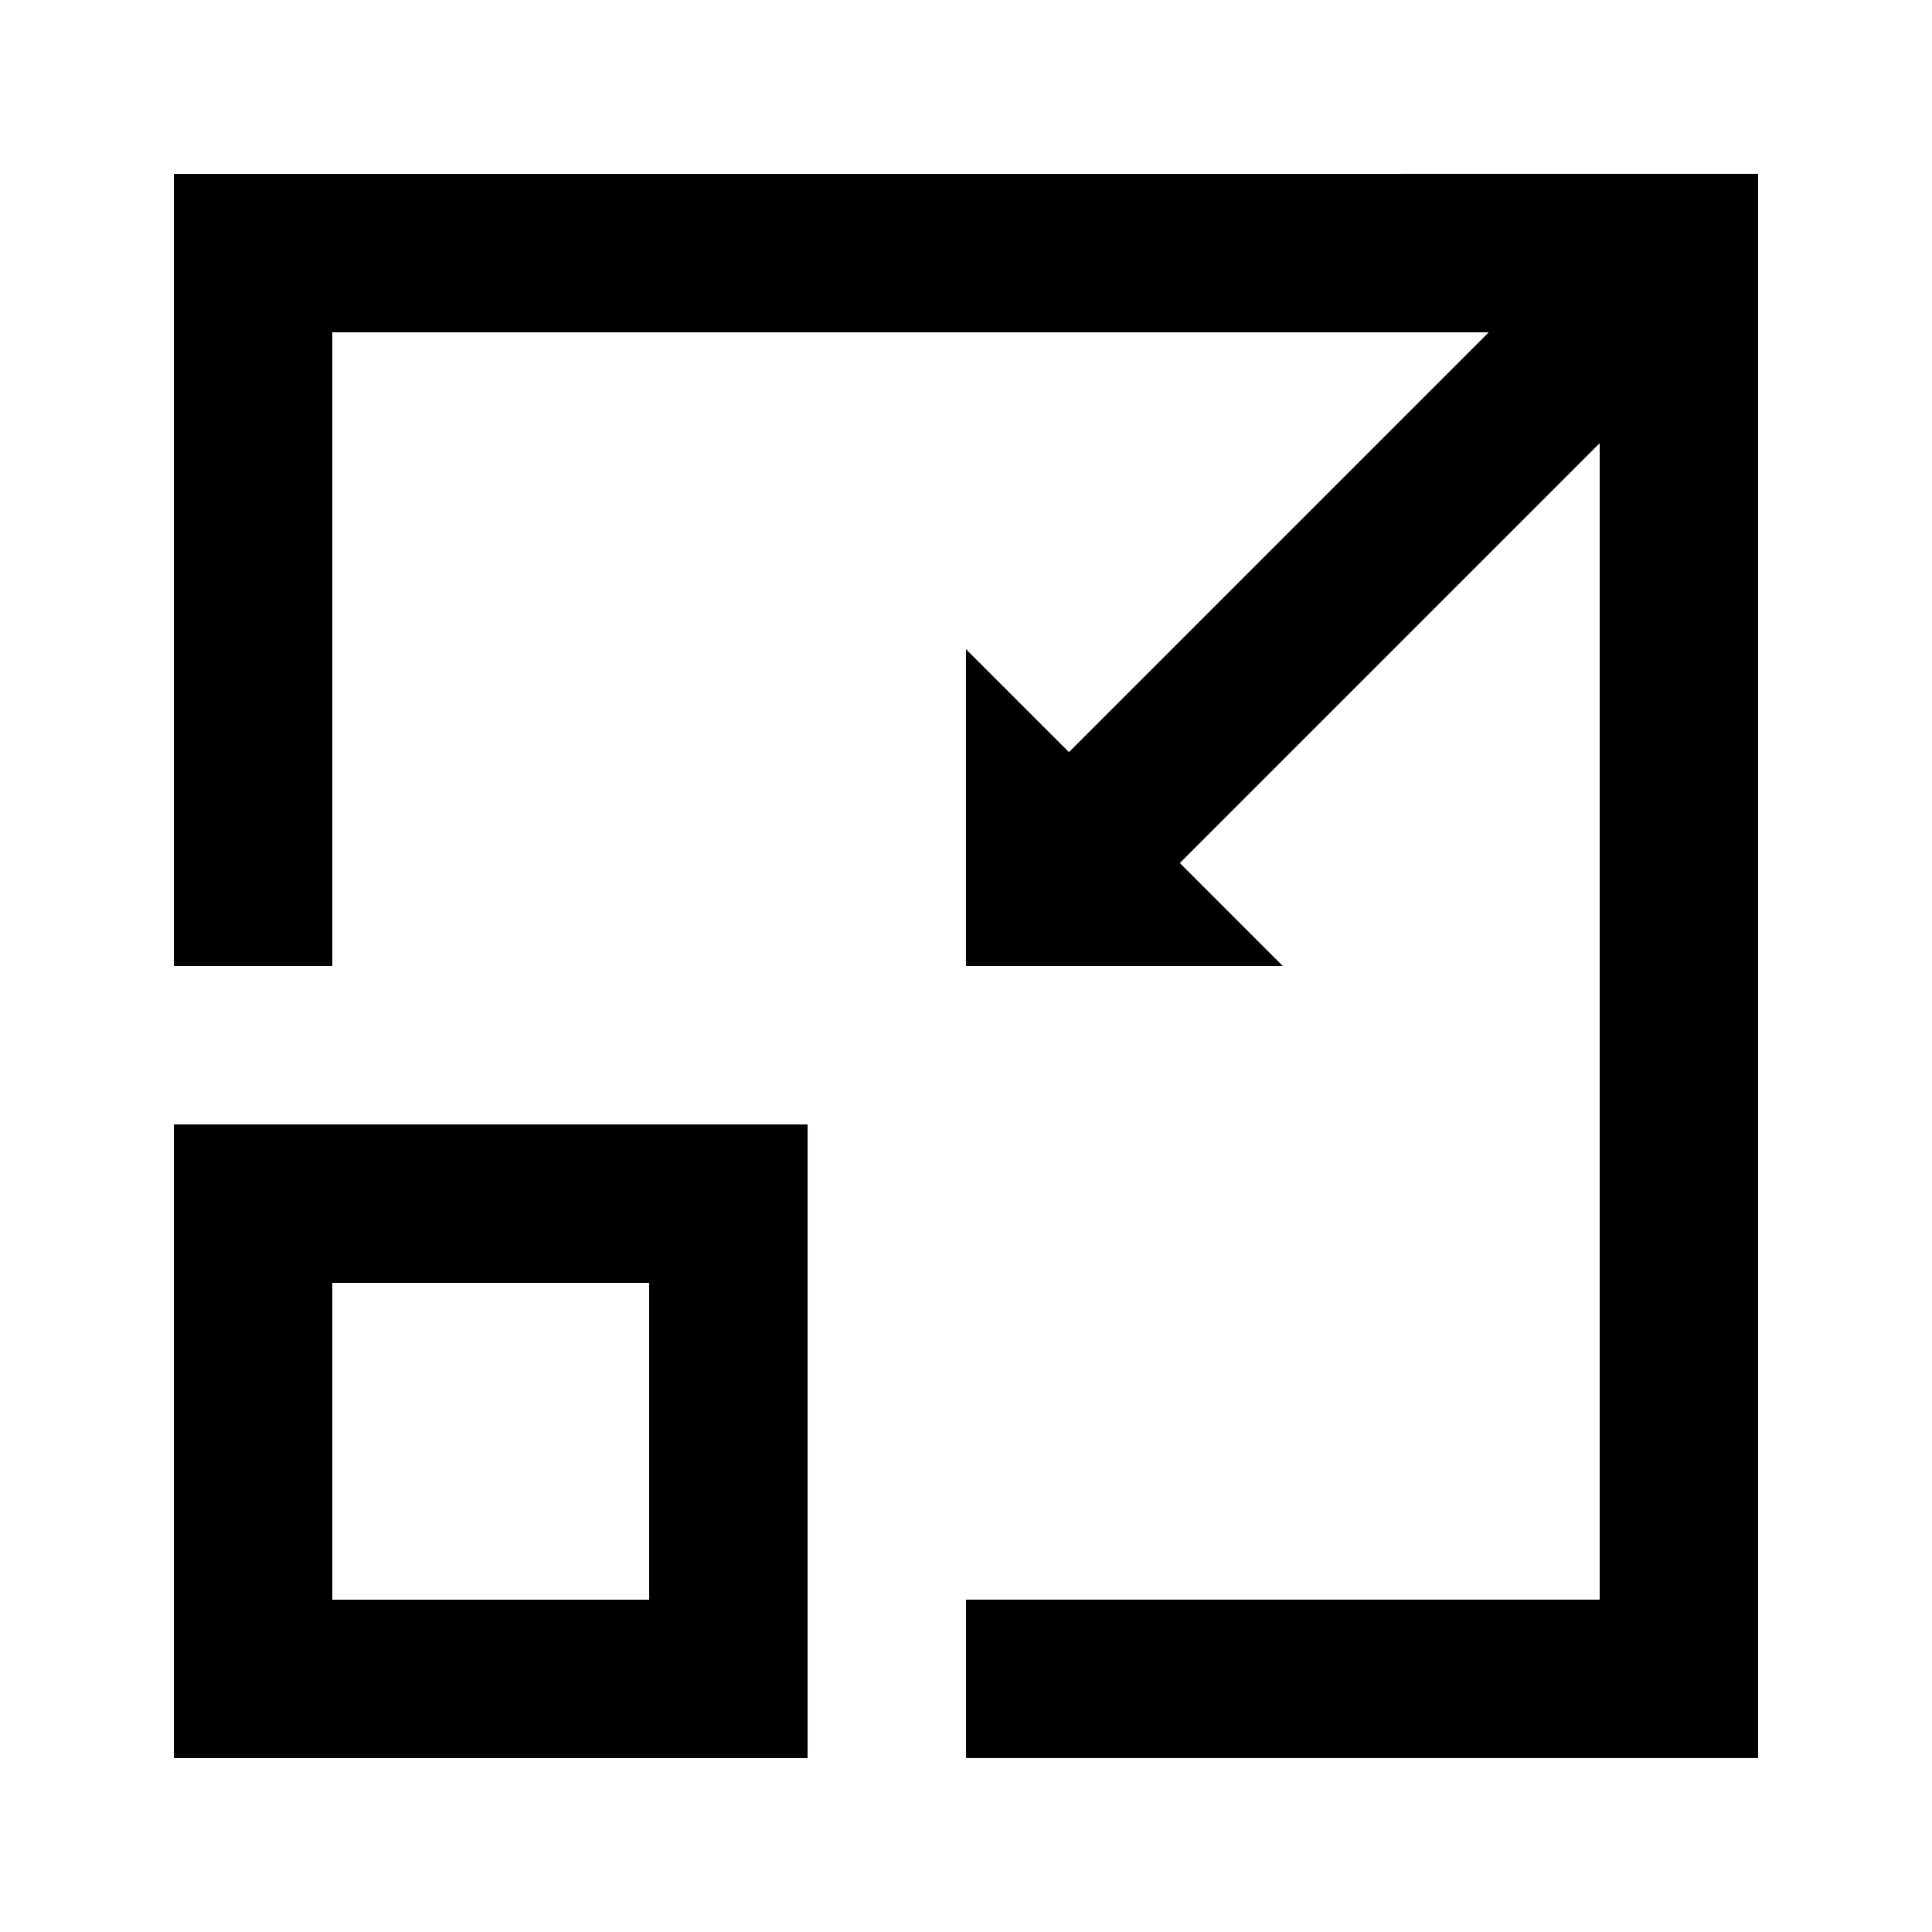 <?xml version="1.0" encoding="UTF-8"?>
<!-- Uploaded to: ICON Repo, www.iconrepo.com, Generator: ICON Repo Mixer Tools -->
<svg fill="#000000" width="800px" height="800px" version="1.1" viewBox="144 144 512 512" xmlns="http://www.w3.org/2000/svg">
 <g>
  <path d="m190.08 190.08v209.92h41.984v-167.94h306.48l-111.26 111.26-27.289-27.289v83.969h83.965l-27.289-27.293 111.26-111.26v306.48h-167.93v41.984h209.92v-419.84z"/>
  <path d="m190.08 609.92h167.94v-167.94l-167.94 0.004zm41.984-125.95h83.969v83.969h-83.969z"/>
 </g>
</svg>